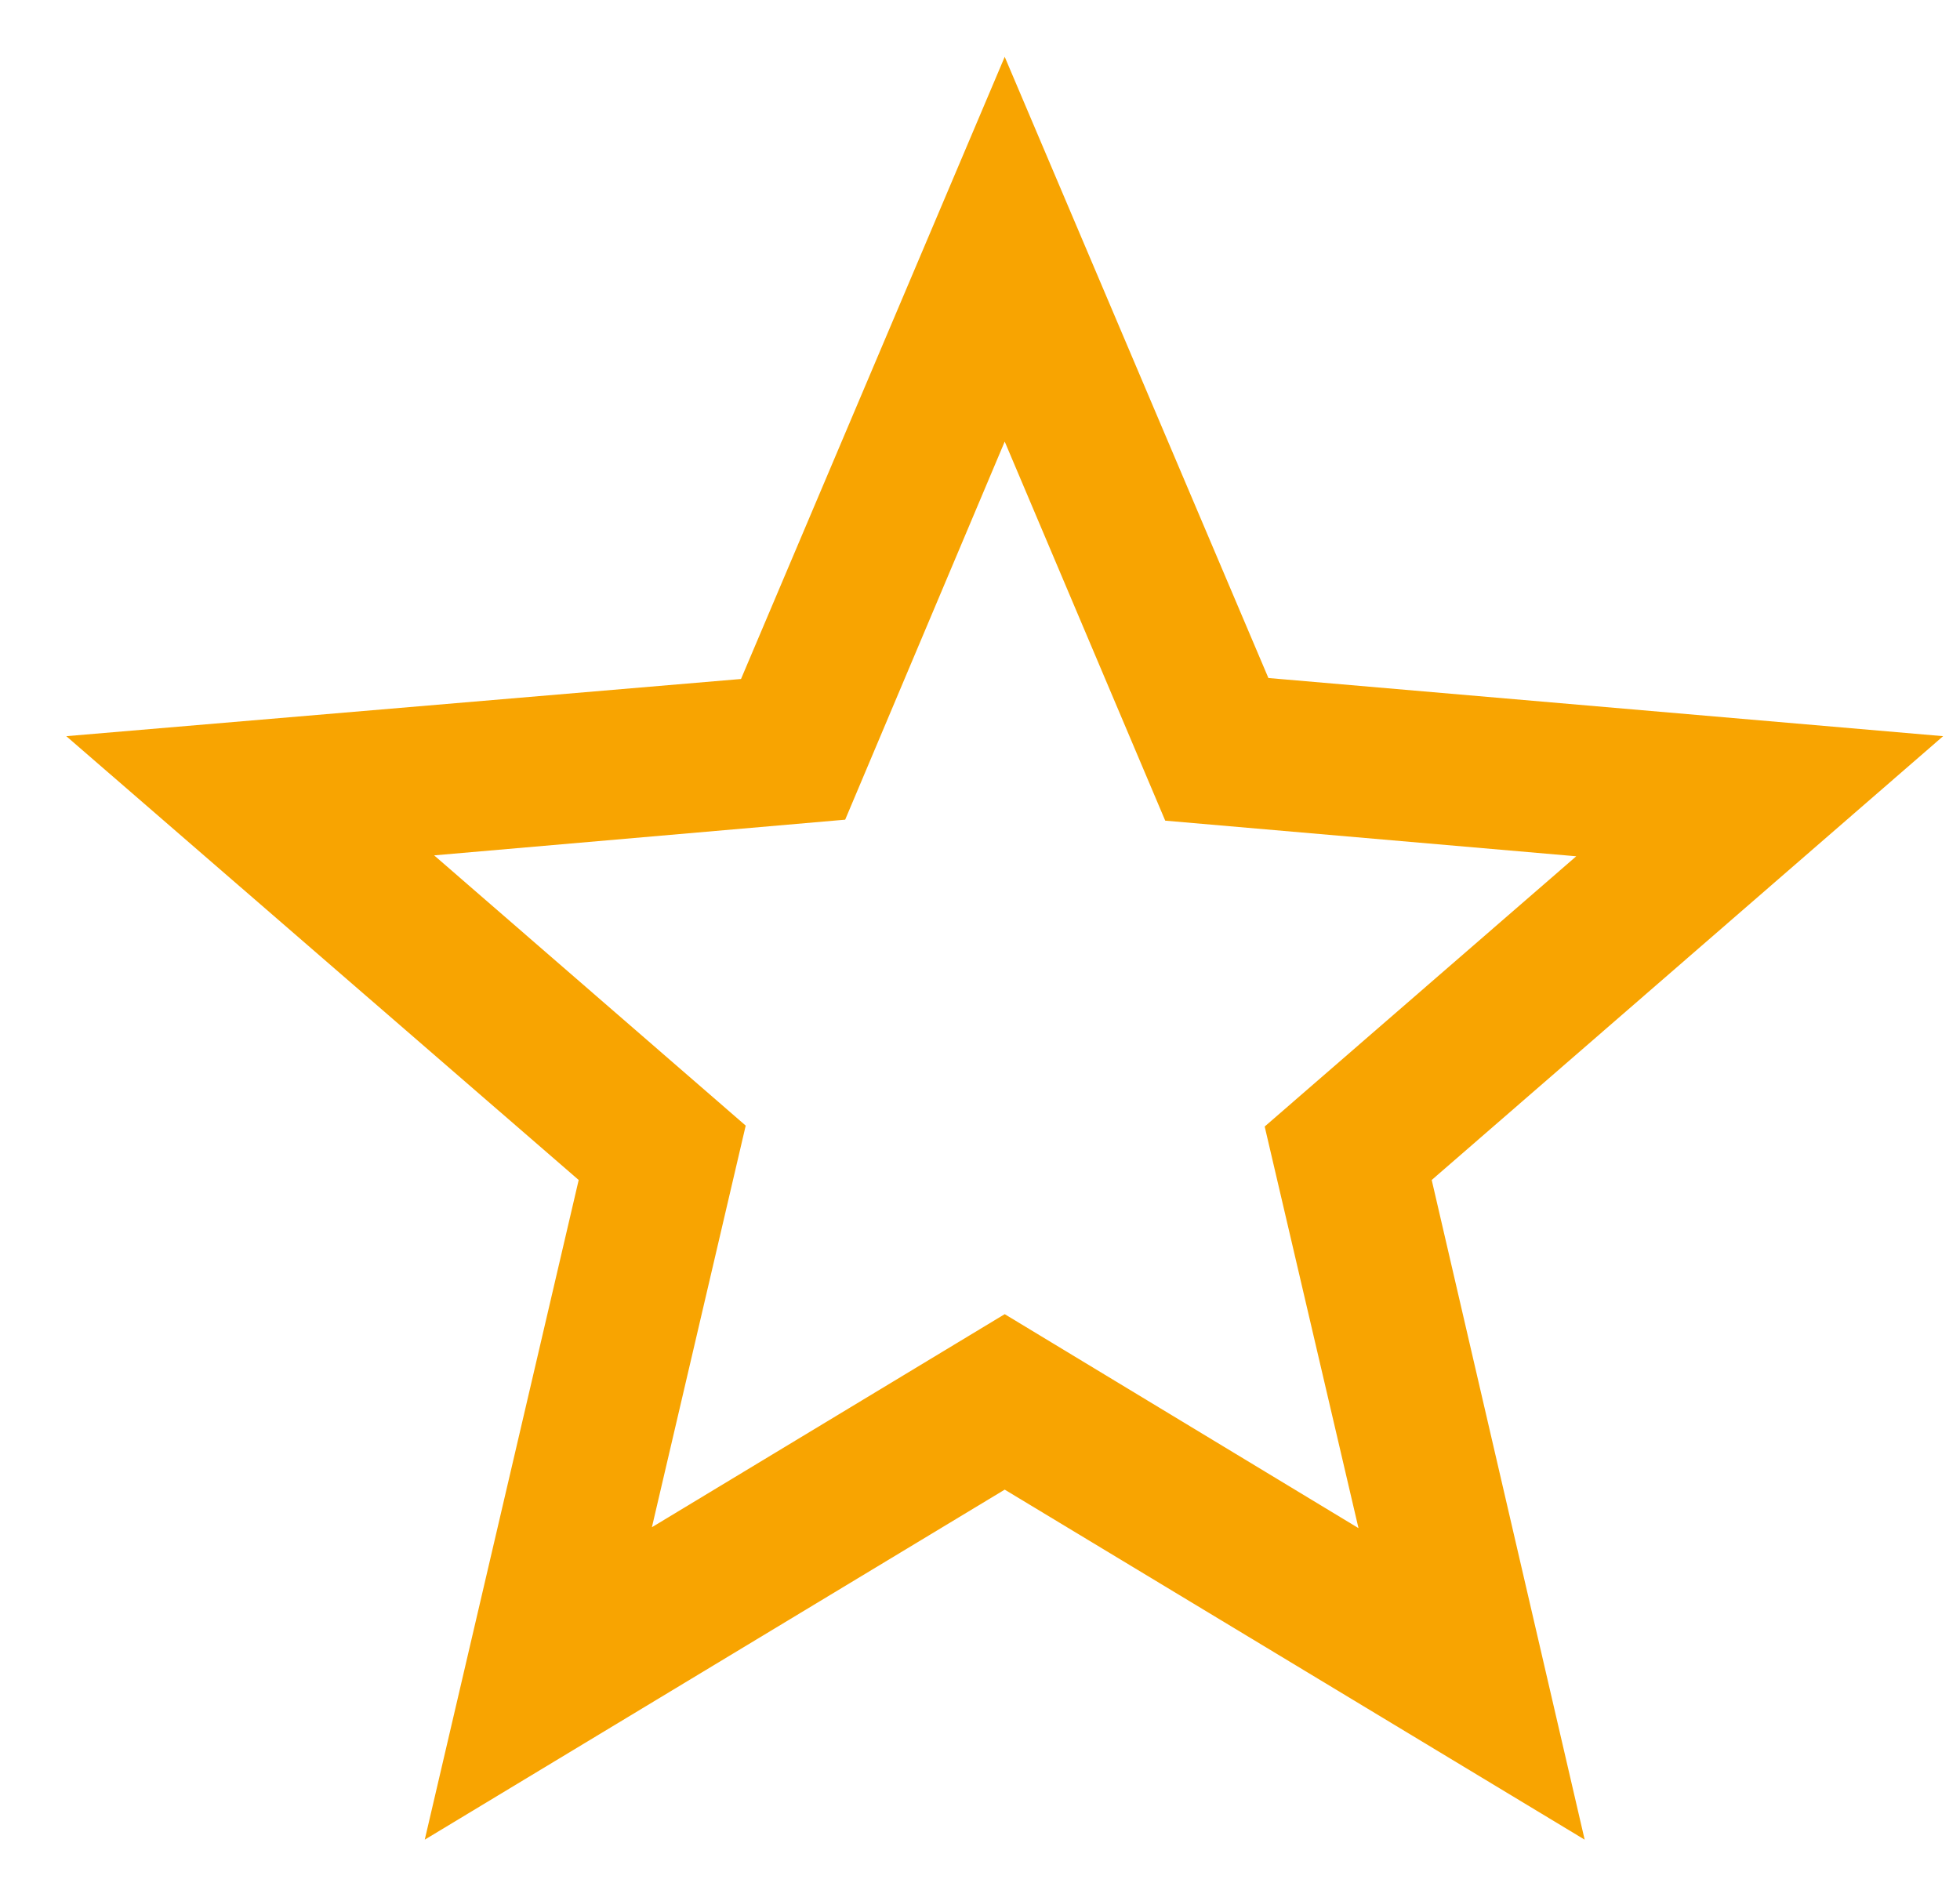 <svg width="28" height="27" viewBox="0 0 28 27" fill="none" xmlns="http://www.w3.org/2000/svg">
<path d="M27.759 10.518L18.12 9.687L14.353 0.812L10.586 9.701L0.947 10.518L8.267 16.859L6.068 26.284L14.353 21.283L22.638 26.284L20.453 16.859L27.759 10.518ZM14.353 18.776L9.313 21.82L10.653 16.082L6.202 12.221L12.074 11.711L14.353 6.309L16.646 11.725L22.518 12.234L18.067 16.095L19.407 21.833L14.353 18.776Z" fill="#F8A401"/>
</svg>

